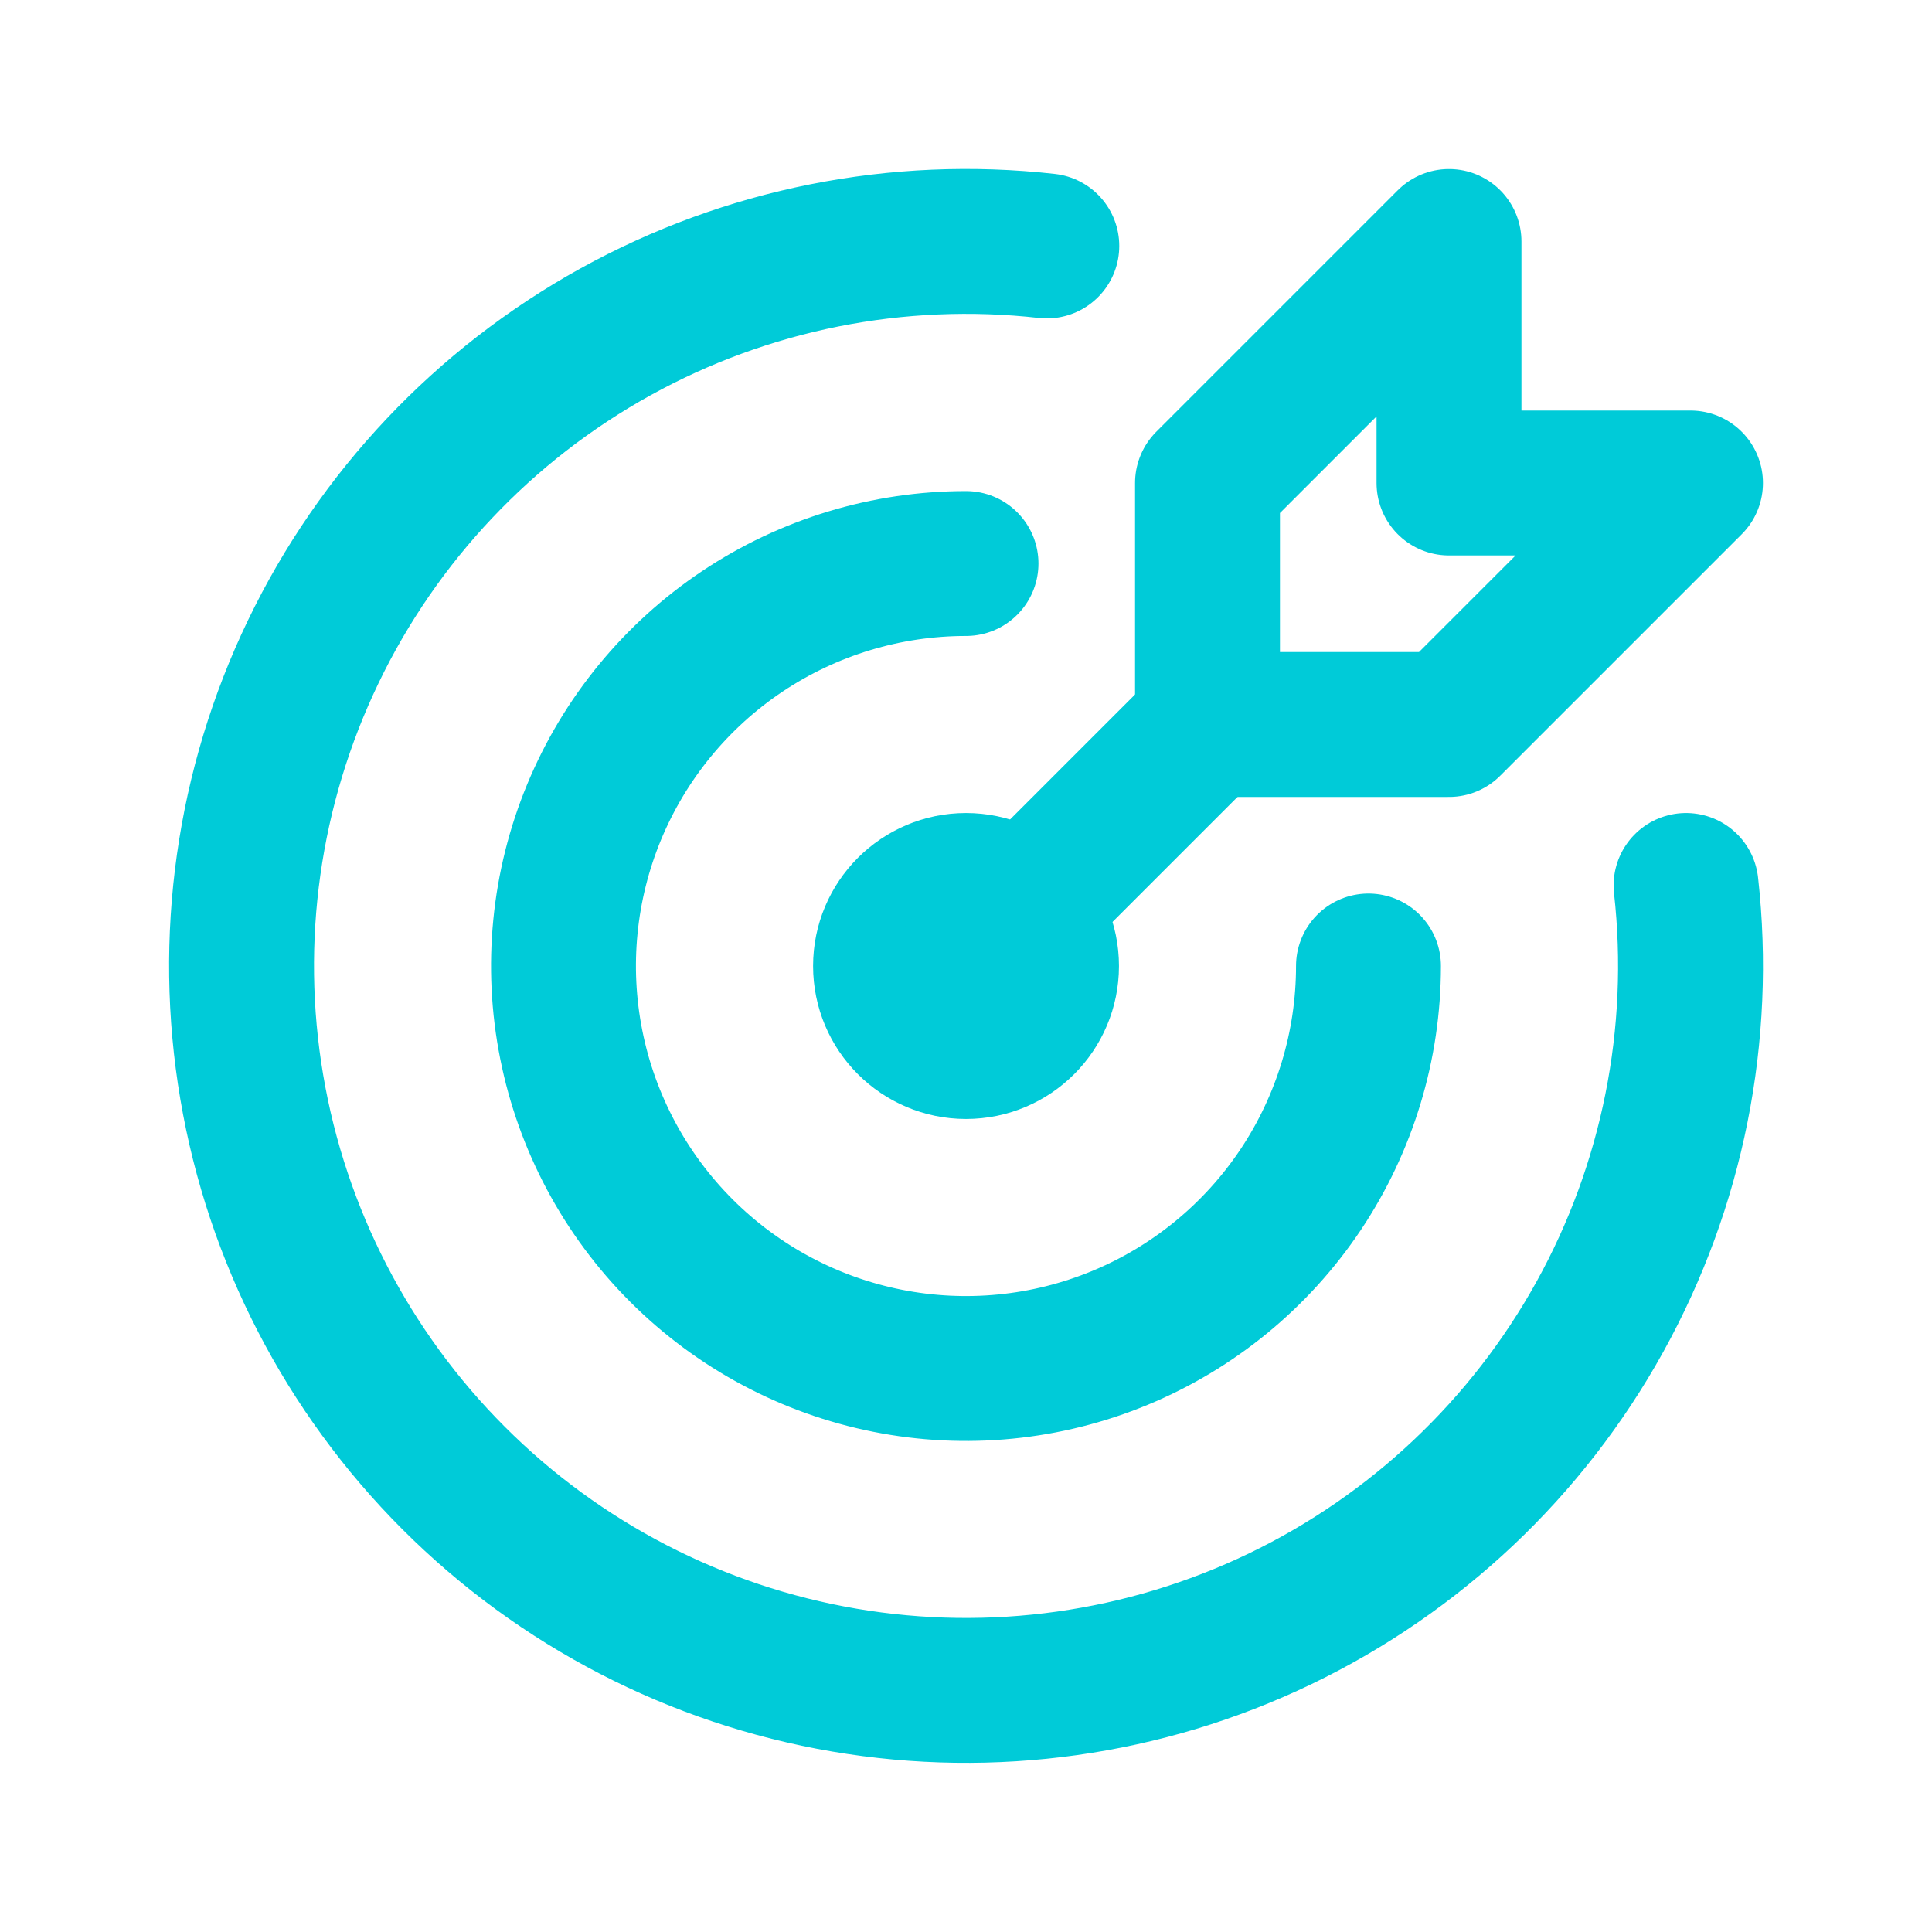 <svg width="40" height="40" viewBox="0 0 40 40" fill="none" xmlns="http://www.w3.org/2000/svg">
<path d="M20 21.667C20.921 21.667 21.667 20.921 21.667 20C21.667 19.08 20.921 18.333 20 18.333C19.08 18.333 18.334 19.08 18.334 20C18.334 20.921 19.08 21.667 20 21.667Z" stroke="#00CBD8" stroke-width="3" stroke-linecap="round" stroke-linejoin="round"/>
<path d="M20 11.667C18.352 11.667 16.741 12.155 15.37 13.071C14 13.987 12.932 15.288 12.301 16.811C11.67 18.334 11.505 20.009 11.827 21.626C12.148 23.242 12.942 24.727 14.107 25.892C15.273 27.058 16.758 27.852 18.374 28.173C19.991 28.495 21.666 28.33 23.189 27.699C24.712 27.068 26.013 26 26.929 24.63C27.844 23.259 28.333 21.648 28.333 20" stroke="#00CBD8" stroke-width="3" stroke-linecap="round" stroke-linejoin="round"/>
<path d="M21.673 5.092C18.583 4.745 15.462 5.367 12.741 6.872C10.021 8.377 7.834 10.69 6.486 13.492C5.137 16.293 4.692 19.444 5.213 22.51C5.733 25.575 7.194 28.403 9.392 30.602C11.59 32.801 14.417 34.263 17.482 34.785C20.547 35.307 23.699 34.864 26.501 33.517C29.303 32.169 31.617 29.985 33.123 27.265C34.63 24.544 35.253 21.423 34.908 18.333" stroke="#00CBD8" stroke-width="3" stroke-linecap="round" stroke-linejoin="round"/>
<path d="M25 10V15H30L35 10H30V5L25 10Z" stroke="#00CBD8" stroke-width="3" stroke-linecap="round" stroke-linejoin="round"/>
<path d="M25 15L20 20" stroke="#00CBD8" stroke-width="3" stroke-linecap="round" stroke-linejoin="round"/>
</svg>
